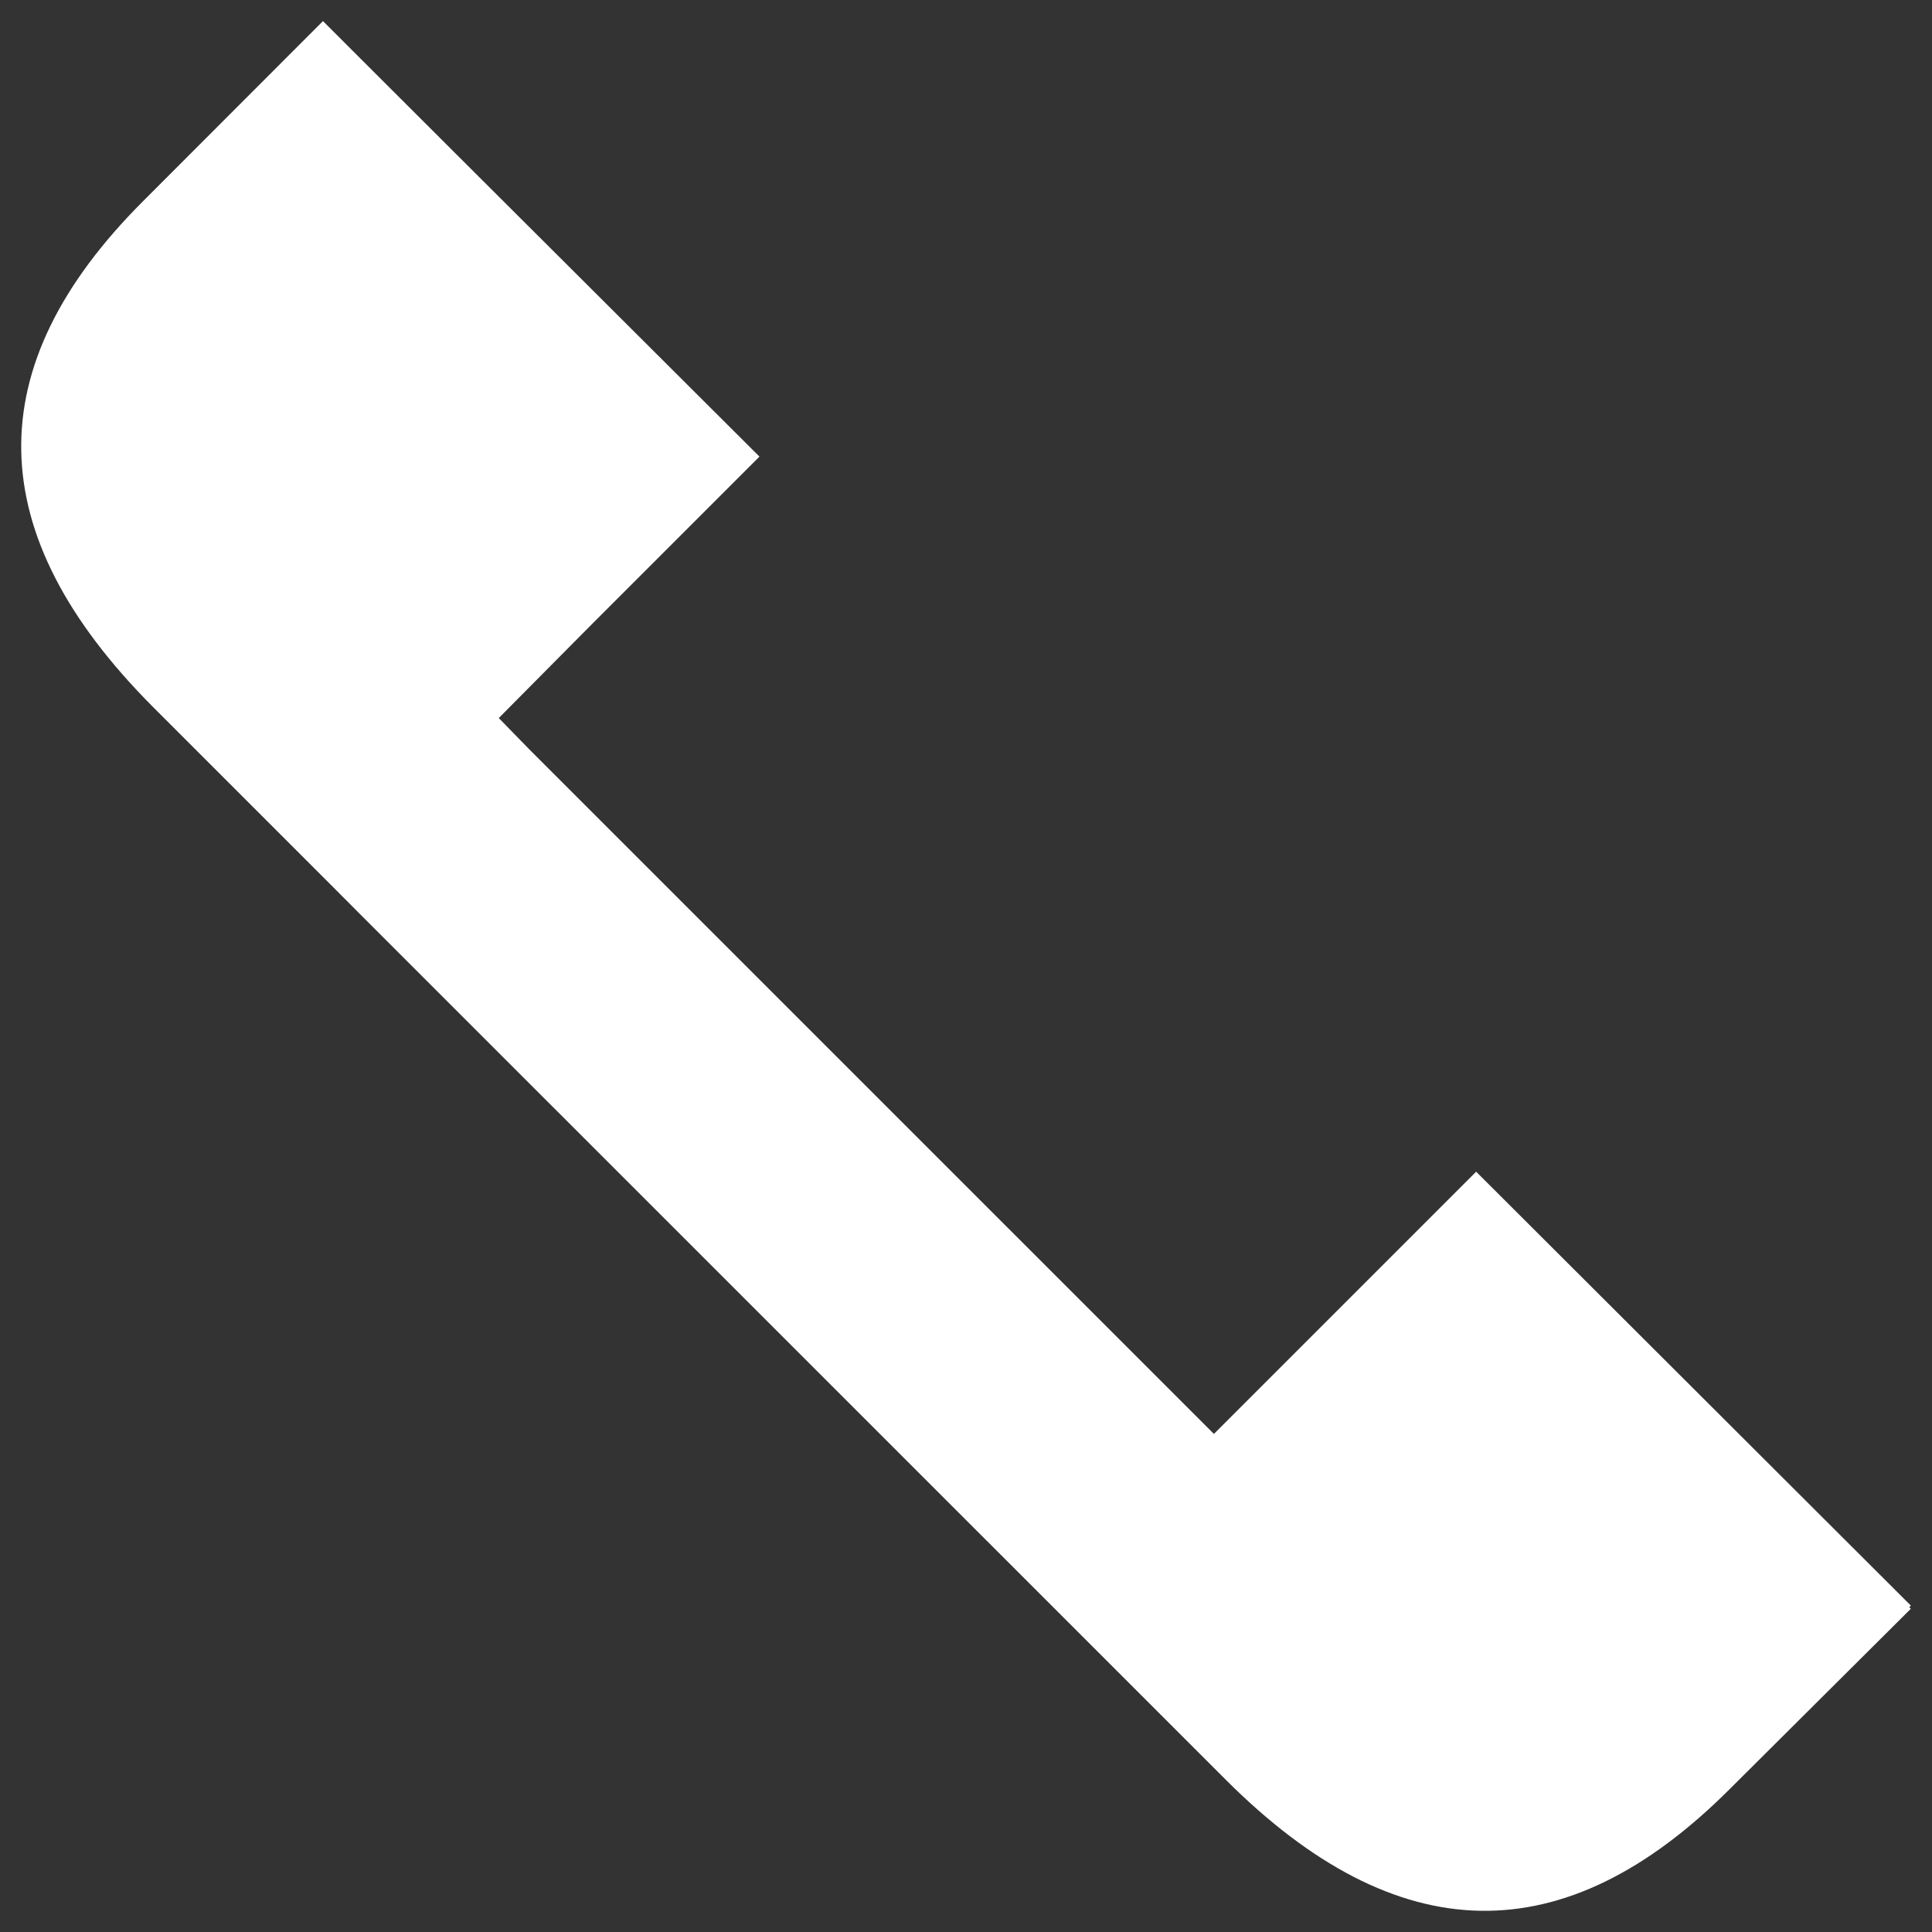 <svg xmlns="http://www.w3.org/2000/svg" xmlns:xlink="http://www.w3.org/1999/xlink" width="38.398" height="38.398" viewBox="0 0 38.398 38.398"><rect x="0" y="0" width="38.398" height="38.398" fill="#333333" stroke="none"/><defs><clipPath id="a"><rect width="38.398" height="38.398" transform="translate(0 0)" fill="none"/></clipPath></defs><g transform="translate(0 0)" clip-path="url(#a)"><path d="M37.527,31.524l.031.031-3.6,3.584c-3.287,3.287-6.605,3.224-10.017-.188l-.532-.532L6.8,17.812,6.16,17.17,3.14,14.15l-.532-.532C-.8,10.19-.867,6.871,2.42,3.584L6,0l.642.642L9.025,3.021l5.65,5.635-.016.016-3.3,3.3L9.494,13.852l.626.642L23.065,27.438l.642.642,5.212-5.212,8.64,8.624Z" transform="translate(0.419 0.419)" fill="#fff"/></g></svg>